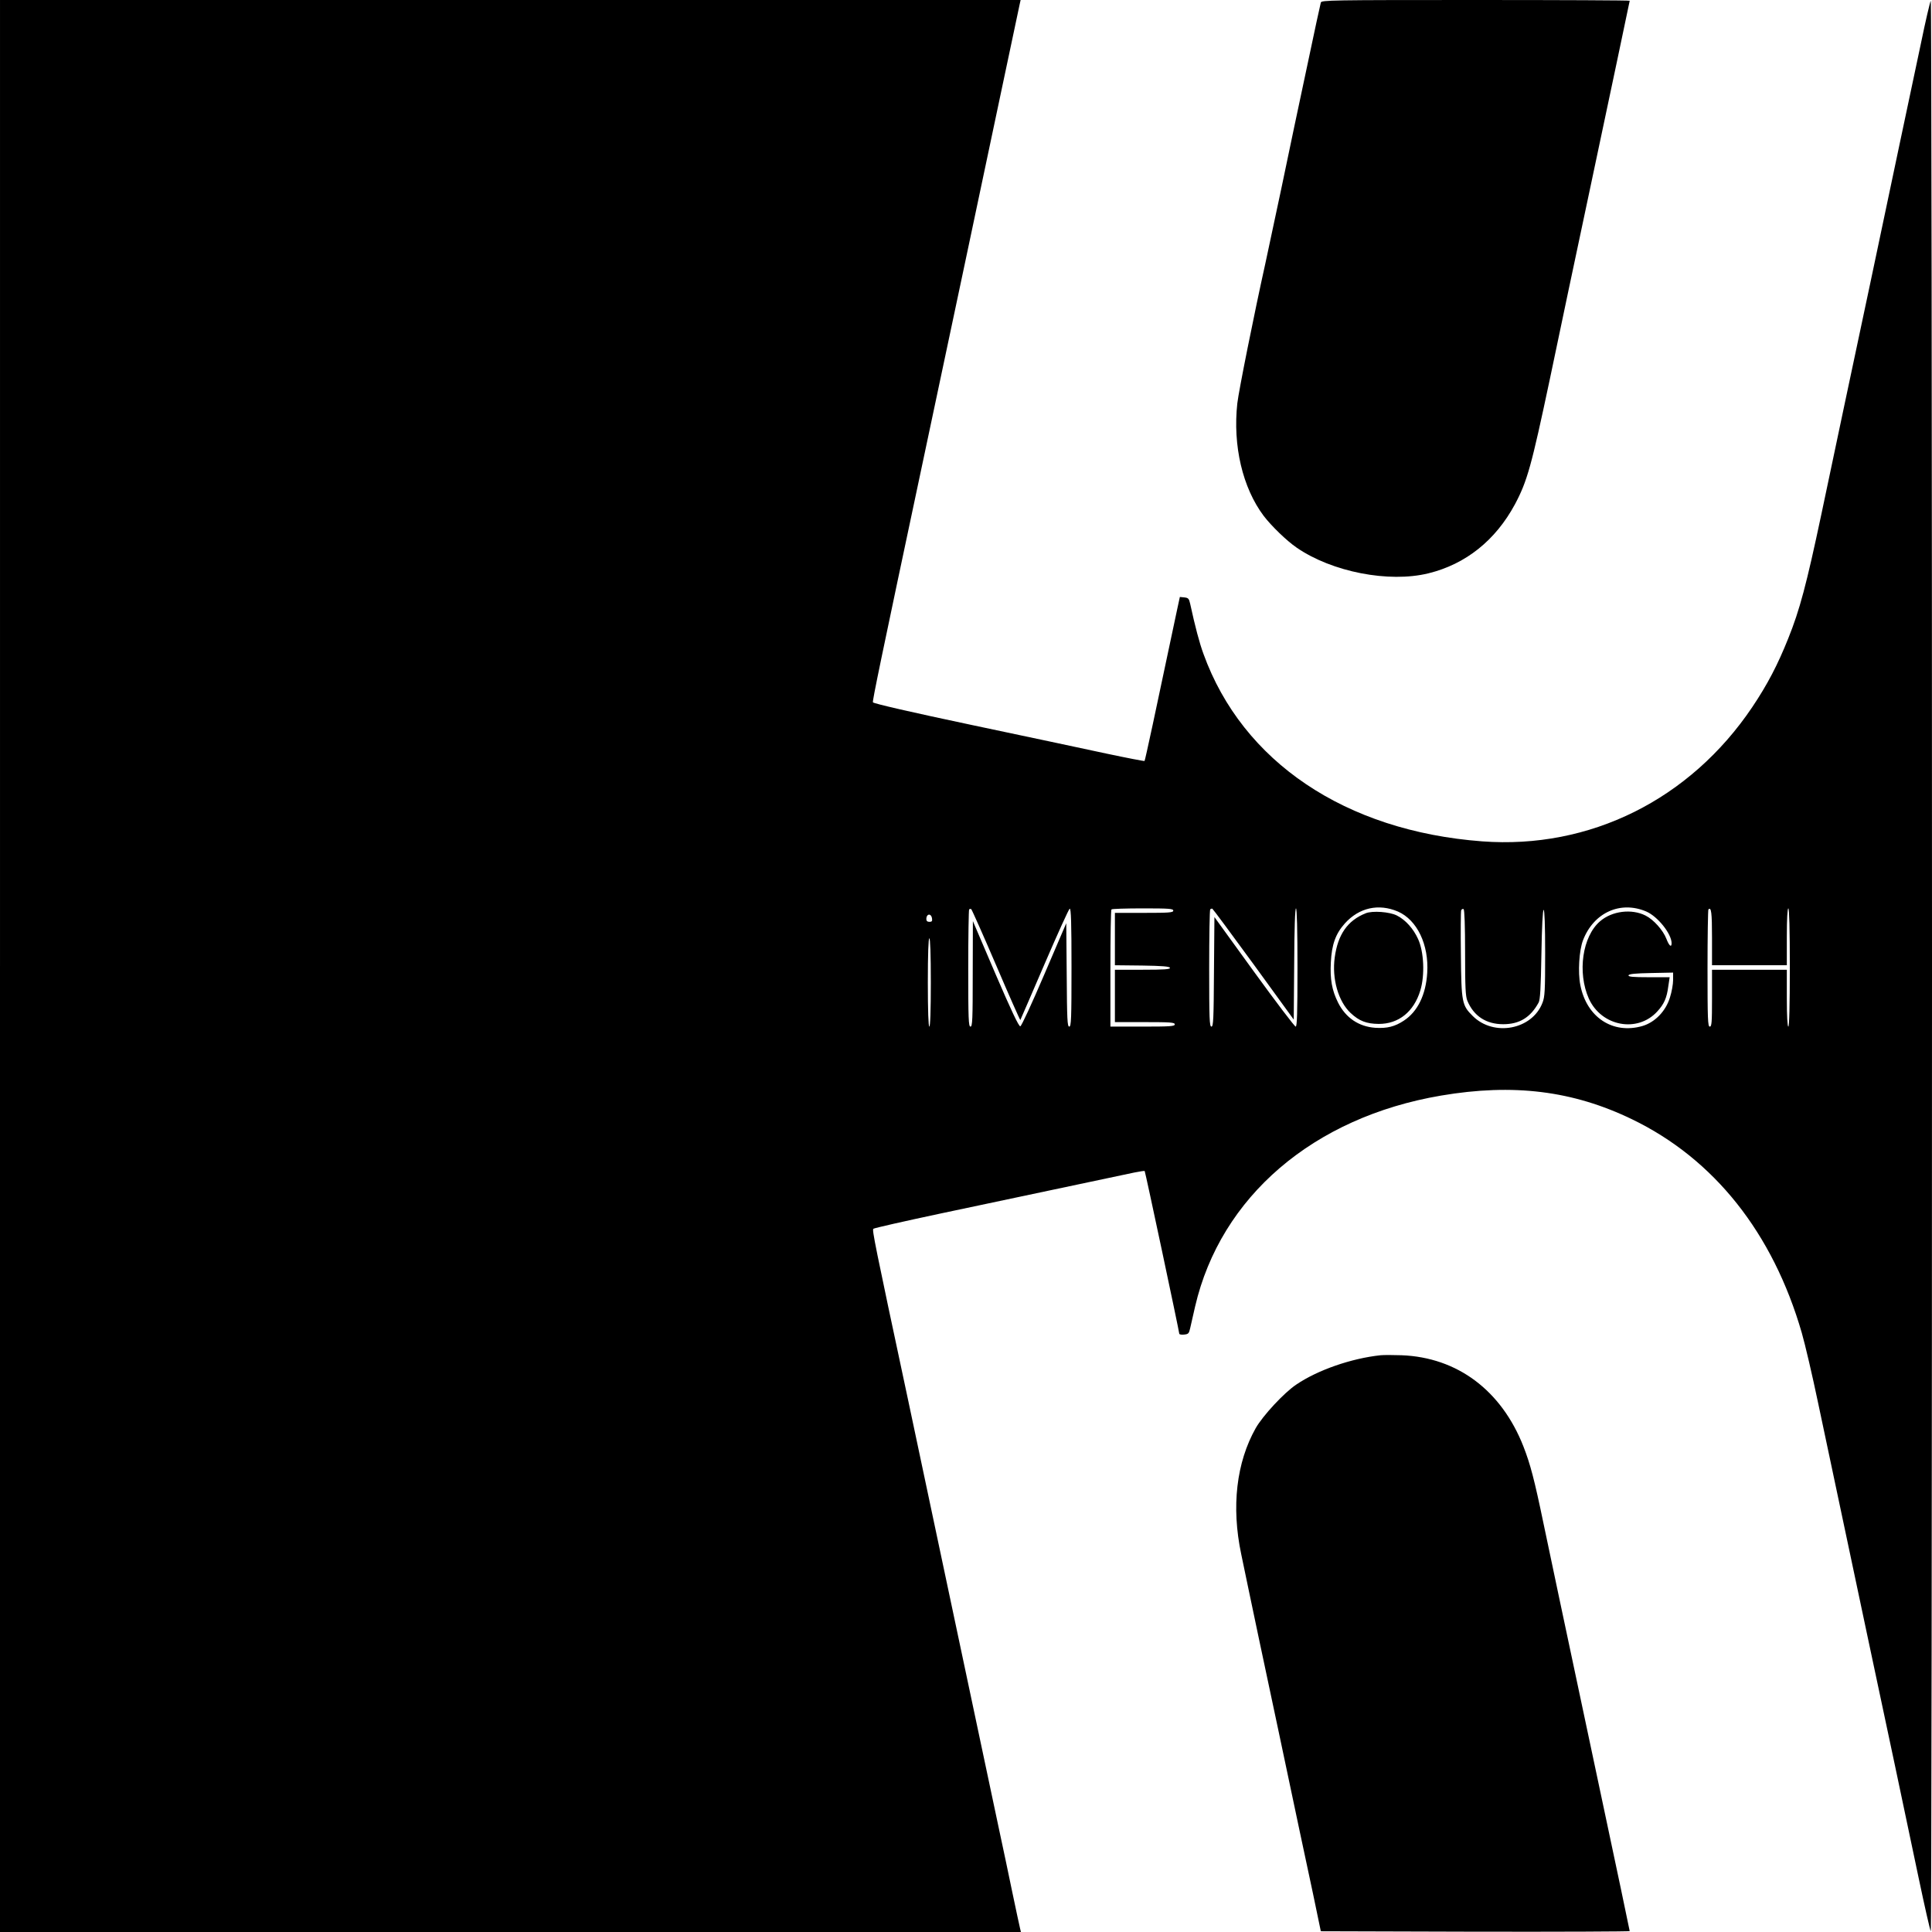 <?xml version="1.0" standalone="no"?>
<!DOCTYPE svg PUBLIC "-//W3C//DTD SVG 20010904//EN"
 "http://www.w3.org/TR/2001/REC-SVG-20010904/DTD/svg10.dtd">
<svg version="1.0" xmlns="http://www.w3.org/2000/svg"
 width="1291pt" height="1291pt" viewBox="0 0 1291 1291"
 preserveAspectRatio="xMidYMid meet">
<g transform="translate(0,1291) scale(0.1,-0.1)"
fill="#000000" stroke="none">
<path d="M0 6455 l0 -6455 3411 0 3411 0 -6 25 c-4 14 -26 121 -51 238 -24
116 -64 307 -89 422 -63 295 -288 1358 -411 1940 -57 270 -146 690 -198 935
-225 1053 -240 1131 -231 1139 5 5 205 50 444 101 393 83 1136 240 1300 275
36 7 66 12 69 10 4 -4 231 -1073 231 -1087 0 -5 14 -8 32 -6 29 3 33 7 41 43
5 22 20 87 33 145 171 734 790 1264 1643 1409 483 82 881 33 1276 -158 549
-265 942 -760 1135 -1428 22 -76 71 -286 109 -468 76 -357 270 -1278 327
-1545 19 -91 50 -237 69 -325 19 -88 72 -340 119 -560 46 -220 117 -555 157
-745 40 -190 76 -349 81 -355 4 -5 8 2898 8 6450 0 3552 -4 6455 -8 6450 -5
-6 -35 -134 -66 -285 -32 -151 -96 -455 -143 -675 -46 -220 -134 -634 -194
-920 -61 -286 -139 -655 -174 -820 -35 -165 -104 -493 -154 -730 -100 -472
-145 -641 -222 -832 -70 -175 -138 -306 -240 -458 -416 -618 -1085 -951 -1806
-897 -913 69 -1600 531 -1861 1252 -27 73 -56 183 -89 335 -8 35 -12 40 -39
43 l-30 3 -18 -83 c-148 -702 -214 -1009 -218 -1013 -2 -2 -116 20 -253 49
-138 30 -544 116 -904 192 -393 83 -655 143 -658 151 -4 10 48 262 338 1628
167 786 387 1827 528 2495 61 289 113 535 116 548 l5 22 -3410 0 -3410 0 0
-6455z m9341 364 c128 -56 208 -221 196 -410 -9 -146 -64 -259 -156 -319 -60
-40 -113 -53 -191 -48 -111 8 -198 67 -249 169 -41 82 -54 156 -48 269 6 119
32 191 94 260 95 105 225 134 354 79z m1660 0 c76 -33 168 -148 169 -211 0
-33 -17 -18 -35 29 -22 57 -85 128 -139 155 -93 47 -224 31 -304 -38 -118
-101 -153 -342 -75 -517 84 -186 326 -231 458 -85 45 49 63 90 73 168 l9 60
-139 0 c-107 0 -139 3 -136 13 4 9 45 13 151 15 l147 3 0 -50 c0 -27 -9 -79
-21 -116 -28 -92 -100 -166 -184 -191 -198 -57 -373 58 -415 274 -17 85 -8
232 18 299 71 185 250 266 423 192z m-4345 -358 c87 -204 160 -368 162 -367 1
2 74 169 161 372 87 202 163 370 169 372 9 3 12 -96 12 -392 0 -344 -2 -396
-15 -396 -13 0 -15 48 -17 345 l-3 346 -147 -343 c-82 -192 -152 -344 -160
-346 -10 -2 -61 106 -166 350 l-151 353 -1 -352 c0 -307 -2 -353 -15 -353 -13
0 -15 50 -15 388 0 214 3 392 6 395 4 4 10 4 14 2 4 -3 79 -171 166 -374z
m1184 364 c0 -13 -28 -15 -195 -15 l-195 0 0 -175 0 -175 182 -2 c134 -2 182
-6 186 -15 3 -10 -38 -13 -182 -13 l-186 0 0 -175 0 -175 200 0 c171 0 200 -2
200 -15 0 -13 -31 -15 -215 -15 l-215 0 0 388 c0 214 3 392 7 395 3 4 98 7
210 7 174 0 203 -2 203 -15z m537 -359 l268 -369 3 371 c1 237 6 372 12 372 6
0 10 -142 10 -395 0 -309 -3 -395 -12 -395 -7 0 -132 165 -278 366 l-265 366
-3 -366 c-2 -316 -4 -366 -17 -366 -13 0 -15 51 -15 388 0 214 3 392 7 396 4
3 10 5 14 4 4 -2 128 -169 276 -372z m1413 78 c0 -233 3 -291 15 -321 43 -103
126 -157 240 -157 108 0 182 45 236 144 11 19 15 96 19 323 3 188 9 297 15
297 6 0 10 -103 10 -288 0 -252 -2 -293 -18 -333 -69 -180 -326 -228 -466 -88
-72 71 -76 91 -79 408 -2 156 -1 290 2 298 3 8 10 11 16 8 6 -4 10 -111 10
-291z m1650 100 l0 -184 250 0 250 0 0 190 c0 120 4 190 10 190 6 0 10 -138
10 -395 0 -257 -4 -395 -10 -395 -6 0 -10 70 -10 190 l0 190 -250 0 -250 0 0
-190 c0 -162 -2 -190 -15 -190 -13 0 -15 50 -15 388 0 214 3 392 6 395 19 19
24 -21 24 -189z m-5212 128 c3 -17 -2 -22 -17 -22 -14 0 -21 6 -21 18 0 38 33
41 38 4z m-8 -427 c0 -190 -4 -295 -10 -295 -6 0 -10 105 -10 295 0 190 4 295
10 295 6 0 10 -105 10 -295z"/>
<path d="M9125 6807 c-120 -48 -185 -141 -206 -294 -20 -143 24 -296 107 -373
57 -53 105 -71 186 -72 133 -1 236 81 279 224 31 102 24 258 -15 343 -31 69
-84 128 -141 157 -48 25 -165 34 -210 15z"/>
<path d="M8826 12893 c-3 -10 -44 -198 -90 -418 -47 -220 -126 -593 -175 -830
-50 -236 -98 -460 -106 -497 -74 -333 -178 -852 -187 -933 -31 -283 35 -564
176 -752 52 -68 153 -166 220 -212 236 -163 617 -237 881 -172 249 61 448 220
578 461 82 154 110 254 233 835 77 369 170 808 249 1180 149 704 285 1346 285
1350 0 3 -463 5 -1029 5 -972 0 -1030 -1 -1035 -17z"/>
<path d="M9225 3854 c-196 -21 -420 -99 -563 -196 -81 -54 -223 -207 -271
-291 -129 -229 -164 -524 -97 -842 14 -66 36 -174 50 -240 13 -66 104 -493
201 -950 96 -456 199 -942 229 -1080 l52 -250 1032 -3 c568 -1 1032 1 1032 4
0 4 -90 432 -201 953 -280 1320 -324 1526 -375 1771 -61 294 -88 396 -134 514
-147 375 -442 596 -815 610 -55 2 -118 2 -140 0z"/>
</g>
</svg>
